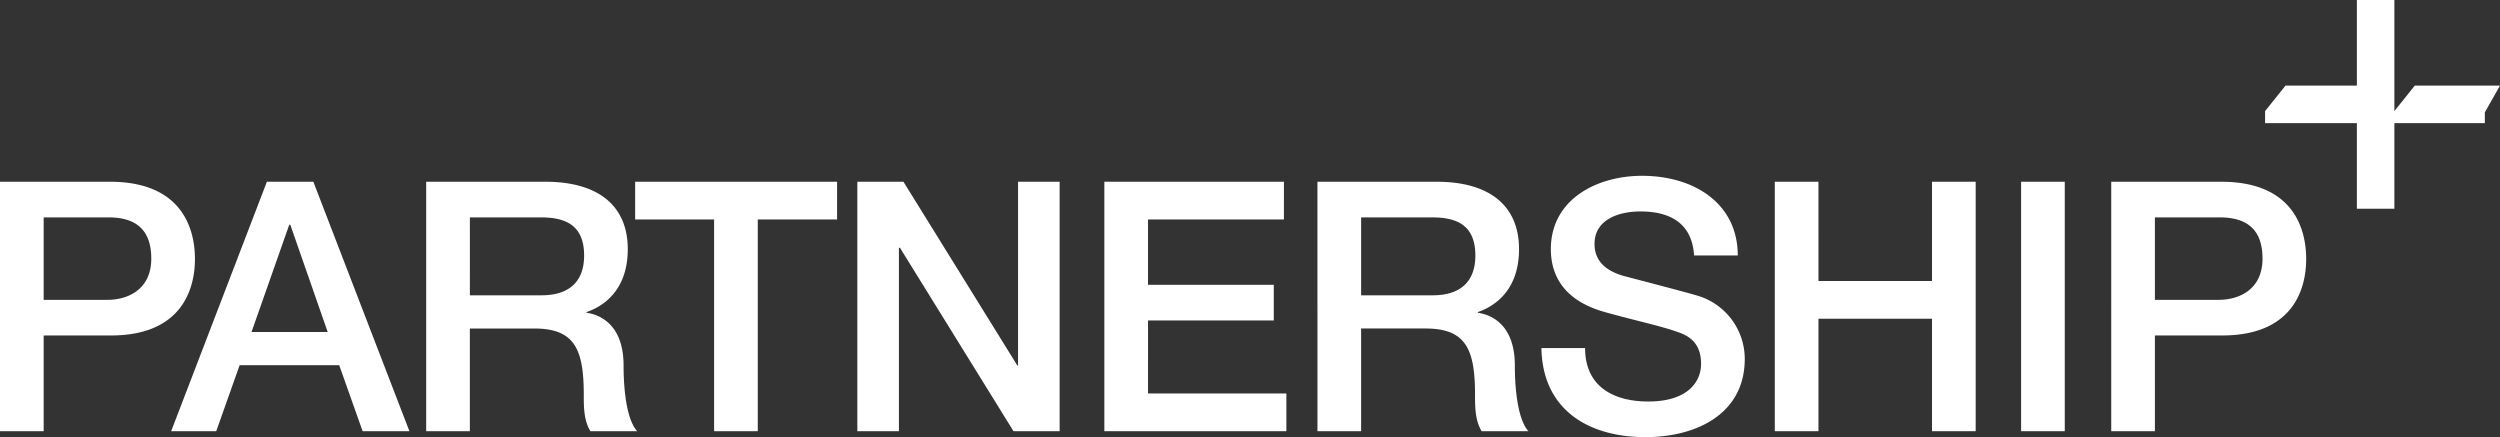 <svg xmlns="http://www.w3.org/2000/svg" width="559.831" height="97.89" viewBox="0 0 559.831 97.89"><rect x="0" y="0" width="559.831" height="97.89" fill="#333333" stroke="none"/><path id="Union_25" data-name="Union 25" d="M-2075.826,77.941h9.779c0,8.606,6.337,11.97,14.161,11.97,8.606,0,11.813-4.225,11.813-8.449,0-4.3-2.347-6.025-4.616-6.885-3.911-1.487-9-2.5-16.664-4.616-9.545-2.581-12.361-8.371-12.361-14.161,0-11.188,10.326-16.43,20.419-16.43,11.657,0,21.436,6.181,21.436,17.838h-9.779c-.469-7.2-5.32-9.858-12.048-9.858-4.537,0-10.248,1.643-10.248,7.276,0,3.912,2.659,6.1,6.65,7.2.86.234,13.222,3.442,16.116,4.3a14.785,14.785,0,0,1,10.875,14.239c0,12.517-11.11,17.524-22.219,17.524C-2065.264,97.89-2075.592,91.788-2075.826,77.941Zm127.6,18.62V40.7h24.644c15.96,0,19.011,10.327,19.011,17.29,0,6.885-3.051,17.212-19.011,17.133h-14.865V96.561Zm9.779-29.417h14.317c4.381,0,9.779-2.191,9.779-9.232,0-7.354-4.459-9.231-9.623-9.231h-14.474Zm-29.964,29.417V40.7h9.779v55.86Zm-19.95,0V71.369h-25.426V96.561h-9.779V40.7h9.779V62.92h25.426V40.7h9.779v55.86Zm-100.845,0c-1.487-2.425-1.487-5.477-1.487-8.215,0-10.248-2.112-14.786-11.109-14.786h-14.4v23h-9.779V40.7h26.679c12.2,0,18.463,5.633,18.463,15.1,0,10.718-7.432,13.457-9.231,14.082v.157c3.364.47,8.293,2.973,8.293,11.813,0,6.493.939,12.44,3.051,14.709ZM-2116.2,66.128h16.038c6.18,0,9.544-3.052,9.544-8.919,0-7.12-4.615-8.528-9.7-8.528H-2116.2Zm-57.5,30.434V40.7h40.213V49.15h-30.434V63.78h28.165V71.76h-28.165V88.111h30.981v8.45Zm-20.342,0-25.426-41.074h-.235V96.561h-9.311V40.7h10.328l25.505,41.152h.156V40.7h9.311v55.86Zm-67.047,0V49.15h-17.681V40.7h45.22V49.15h-17.76V96.561Zm-27.7,0c-1.486-2.425-1.486-5.477-1.486-8.215,0-10.248-2.112-14.786-11.11-14.786h-14.4v23h-9.779V40.7h26.679c12.2,0,18.463,5.633,18.463,15.1,0,10.718-7.432,13.457-9.232,14.082v.157c3.364.47,8.293,2.973,8.293,11.813,0,6.493.939,12.44,3.051,14.709Zm-26.991-30.434h16.039c6.18,0,9.544-3.052,9.544-8.919,0-7.12-4.616-8.528-9.7-8.528h-15.882Zm-24.018,30.434-5.241-14.787h-22.3l-5.242,14.787h-10.092l21.436-55.86h10.406l21.514,55.86Zm-24.879-22.219h17.056l-8.372-24.018h-.234ZM-2421,96.561V40.7h24.644c15.96,0,19.011,10.327,19.011,17.29,0,6.885-3.051,17.212-19.011,17.133h-14.865V96.561Zm9.779-29.417h14.317c4.381,0,9.78-2.191,9.78-9.232,0-7.354-4.459-9.231-9.623-9.231h-14.474Zm518-20.4V27.573h-20.553V24.882l4.565-5.711h15.989V0h8.4V24.882l4.564-5.711h19.082l-3.391,5.99v2.413h-20.255v19.17Z" transform="translate(2421)" fill="#fff"></path></svg>